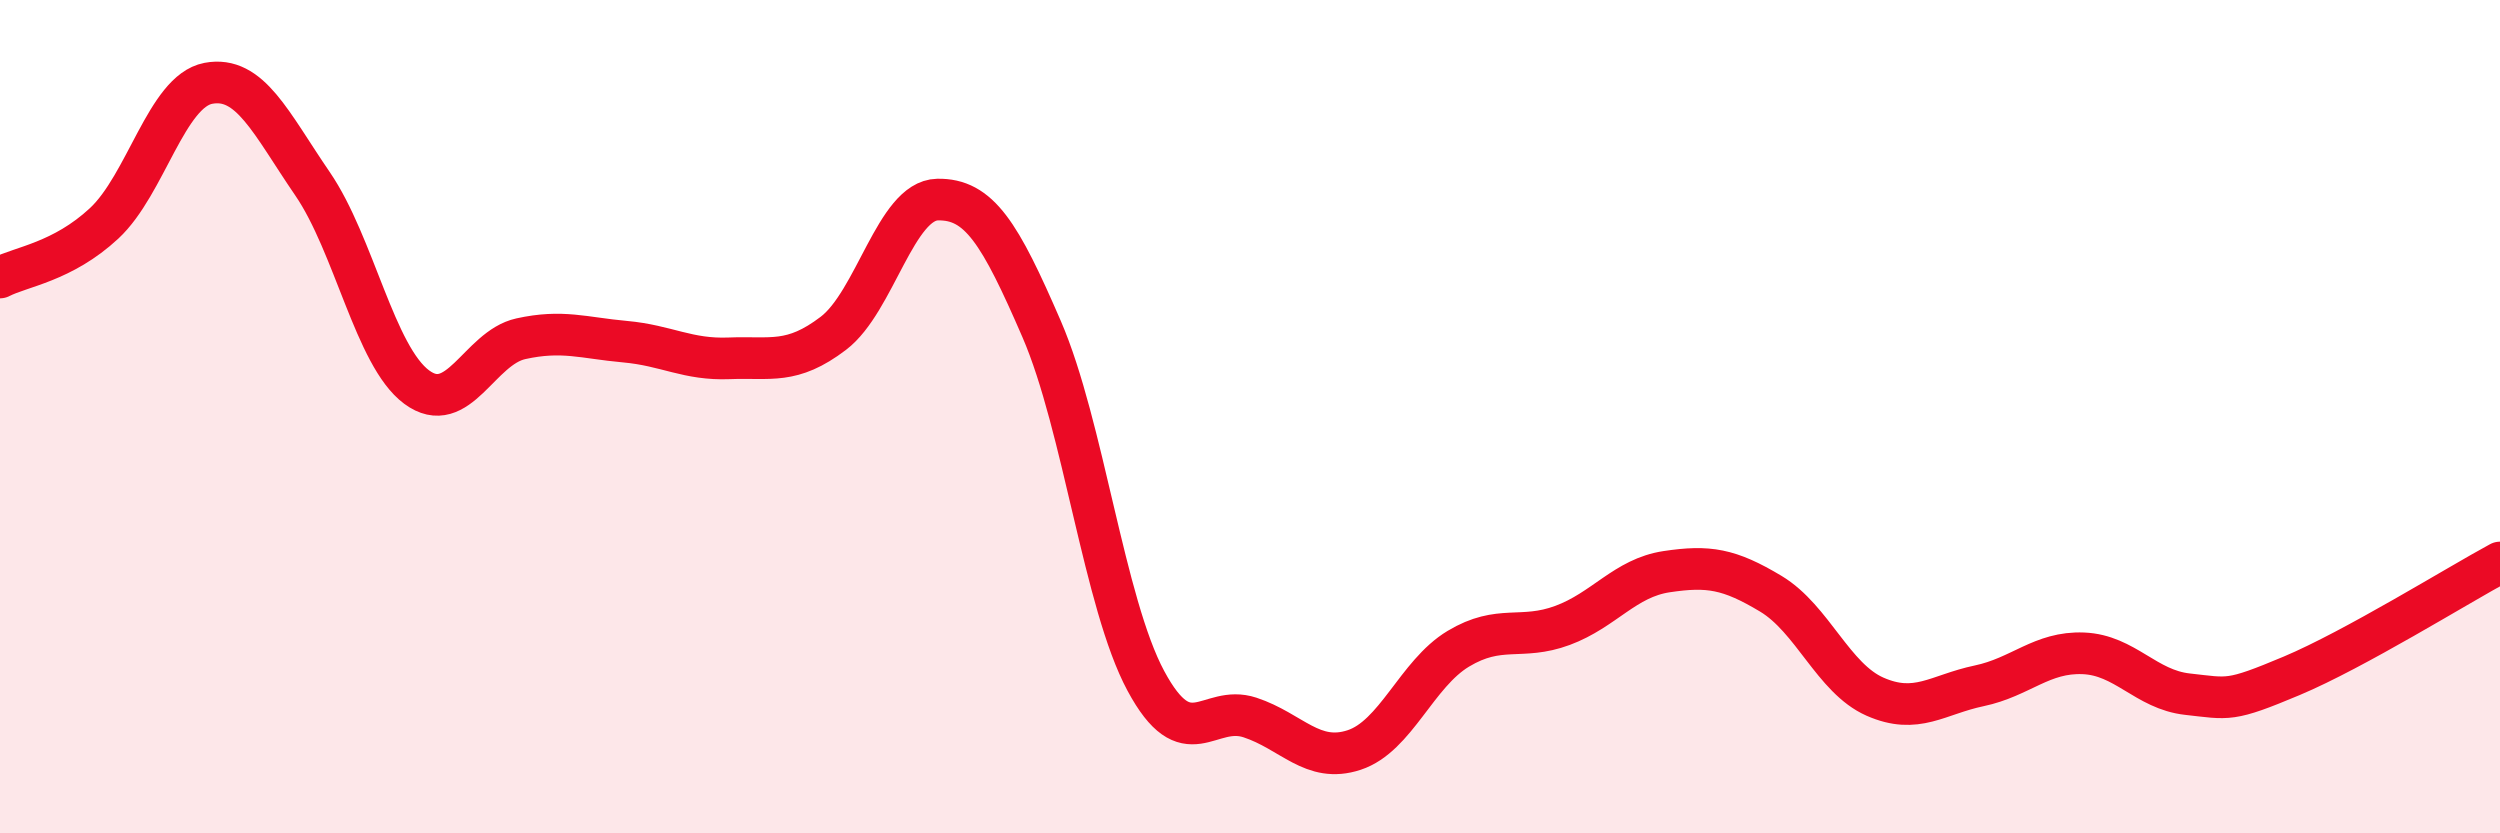 
    <svg width="60" height="20" viewBox="0 0 60 20" xmlns="http://www.w3.org/2000/svg">
      <path
        d="M 0,6.66 C 0.5,6.4 1.5,6.29 2.5,5.36 C 3.5,4.43 4,2.19 5,2 C 6,1.81 6.5,2.95 7.5,4.41 C 8.5,5.87 9,8.55 10,9.29 C 11,10.03 11.5,8.35 12.5,8.13 C 13.5,7.91 14,8.11 15,8.2 C 16,8.29 16.5,8.64 17.5,8.6 C 18.5,8.56 19,8.76 20,8 C 21,7.24 21.5,4.81 22.5,4.79 C 23.5,4.77 24,5.59 25,7.9 C 26,10.21 26.5,14.48 27.5,16.34 C 28.5,18.2 29,16.89 30,17.22 C 31,17.55 31.5,18.33 32.5,18 C 33.5,17.67 34,16.17 35,15.57 C 36,14.97 36.5,15.38 37.5,15.01 C 38.5,14.64 39,13.87 40,13.72 C 41,13.57 41.5,13.65 42.5,14.25 C 43.5,14.85 44,16.28 45,16.72 C 46,17.16 46.5,16.67 47.5,16.46 C 48.5,16.25 49,15.64 50,15.68 C 51,15.72 51.5,16.55 52.5,16.66 C 53.5,16.77 53.5,16.85 55,16.22 C 56.5,15.59 59,14.04 60,13.5L60 20L0 20Z"
        fill="#EB0A25"
        opacity="0.1"
        stroke-linecap="round"
        stroke-linejoin="round"
      />
      <path
        d="M 0,6.66 C 0.5,6.4 1.5,6.29 2.5,5.36 C 3.5,4.43 4,2.19 5,2 C 6,1.81 6.5,2.95 7.5,4.41 C 8.5,5.87 9,8.55 10,9.29 C 11,10.03 11.5,8.35 12.5,8.13 C 13.5,7.91 14,8.11 15,8.2 C 16,8.29 16.5,8.64 17.5,8.6 C 18.5,8.56 19,8.76 20,8 C 21,7.24 21.5,4.81 22.5,4.79 C 23.5,4.77 24,5.59 25,7.9 C 26,10.21 26.5,14.48 27.5,16.34 C 28.5,18.2 29,16.89 30,17.22 C 31,17.55 31.5,18.33 32.5,18 C 33.5,17.67 34,16.17 35,15.57 C 36,14.97 36.5,15.38 37.5,15.01 C 38.5,14.64 39,13.87 40,13.72 C 41,13.57 41.5,13.65 42.5,14.25 C 43.5,14.85 44,16.28 45,16.72 C 46,17.16 46.5,16.67 47.5,16.46 C 48.5,16.25 49,15.64 50,15.68 C 51,15.72 51.5,16.55 52.5,16.66 C 53.5,16.77 53.5,16.85 55,16.22 C 56.5,15.59 59,14.04 60,13.5"
        stroke="#EB0A25"
        stroke-width="1"
        fill="none"
        stroke-linecap="round"
        stroke-linejoin="round"
      />
    </svg>
  